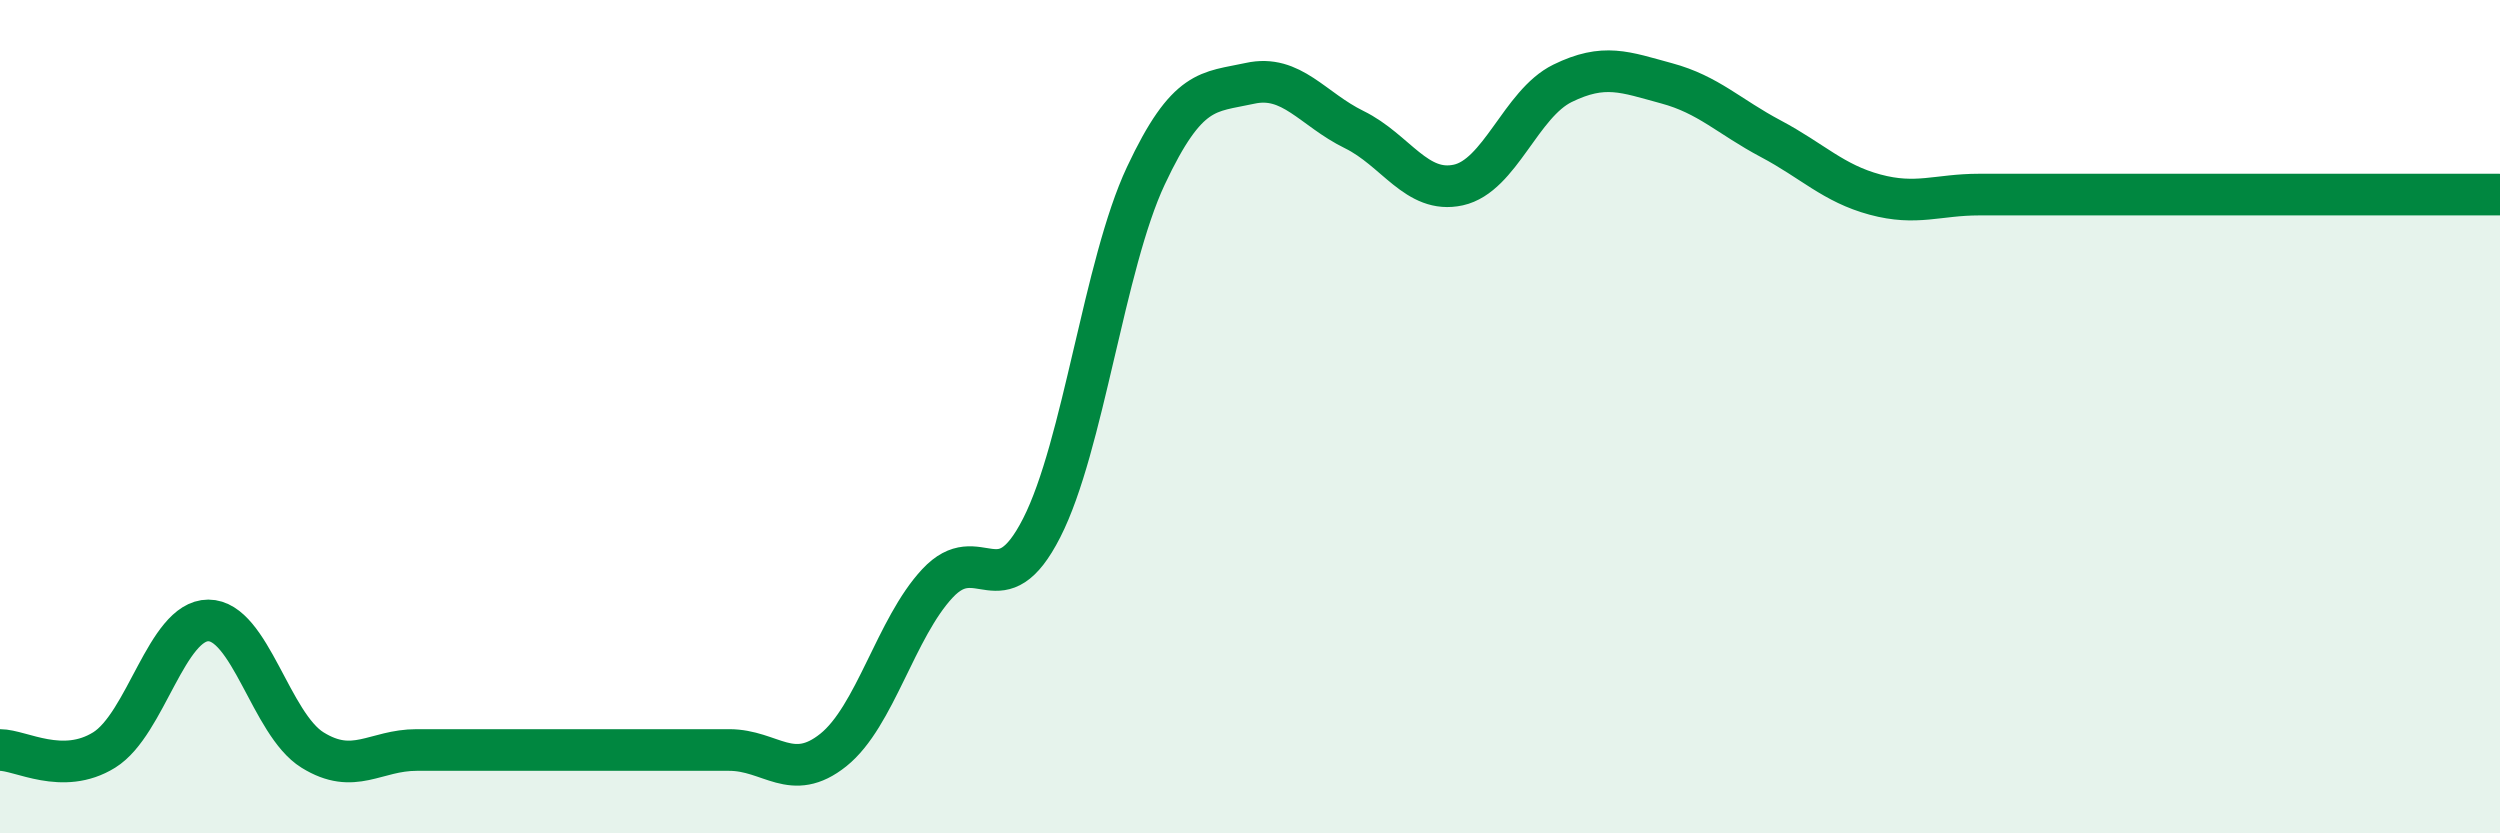 
    <svg width="60" height="20" viewBox="0 0 60 20" xmlns="http://www.w3.org/2000/svg">
      <path
        d="M 0,18 C 0.5,18 1.5,18.62 2.5,18 C 3.5,17.38 4,14.89 5,14.89 C 6,14.89 6.5,17.38 7.5,18 C 8.5,18.62 9,18 10,18 C 11,18 11.5,18 12.5,18 C 13.5,18 14,18 15,18 C 16,18 16.5,18 17.5,18 C 18.5,18 19,18.8 20,18 C 21,17.2 21.5,15.07 22.5,14 C 23.5,12.93 24,14.63 25,12.67 C 26,10.71 26.5,6.35 27.5,4.22 C 28.5,2.09 29,2.22 30,2 C 31,1.78 31.5,2.62 32.5,3.11 C 33.5,3.6 34,4.66 35,4.44 C 36,4.22 36.5,2.49 37.5,2 C 38.5,1.51 39,1.73 40,2 C 41,2.27 41.5,2.8 42.5,3.33 C 43.5,3.86 44,4.4 45,4.67 C 46,4.94 46.5,4.67 47.5,4.67 C 48.5,4.67 49,4.67 50,4.67 C 51,4.67 51.5,4.67 52.5,4.67 C 53.5,4.67 54,4.67 55,4.67 C 56,4.67 56.5,4.67 57.5,4.67 C 58.5,4.67 59.5,4.67 60,4.67L60 20L0 20Z"
        fill="#008740"
        opacity="0.1"
        stroke-linecap="round"
        stroke-linejoin="round"
      />
      <path
        d="M 0,18 C 0.5,18 1.5,18.62 2.5,18 C 3.5,17.38 4,14.89 5,14.89 C 6,14.89 6.5,17.38 7.5,18 C 8.5,18.62 9,18 10,18 C 11,18 11.5,18 12.5,18 C 13.5,18 14,18 15,18 C 16,18 16.5,18 17.5,18 C 18.5,18 19,18.8 20,18 C 21,17.2 21.5,15.07 22.5,14 C 23.5,12.93 24,14.63 25,12.67 C 26,10.71 26.5,6.35 27.5,4.22 C 28.5,2.09 29,2.22 30,2 C 31,1.78 31.5,2.62 32.5,3.11 C 33.5,3.6 34,4.66 35,4.44 C 36,4.22 36.5,2.49 37.5,2 C 38.5,1.51 39,1.73 40,2 C 41,2.27 41.5,2.8 42.5,3.33 C 43.5,3.86 44,4.4 45,4.67 C 46,4.94 46.5,4.67 47.5,4.67 C 48.5,4.67 49,4.67 50,4.67 C 51,4.67 51.5,4.67 52.5,4.67 C 53.5,4.67 54,4.67 55,4.67 C 56,4.67 56.5,4.67 57.5,4.67 C 58.5,4.67 59.5,4.67 60,4.67"
        stroke="#008740"
        stroke-width="1"
        fill="none"
        stroke-linecap="round"
        stroke-linejoin="round"
      />
    </svg>
  